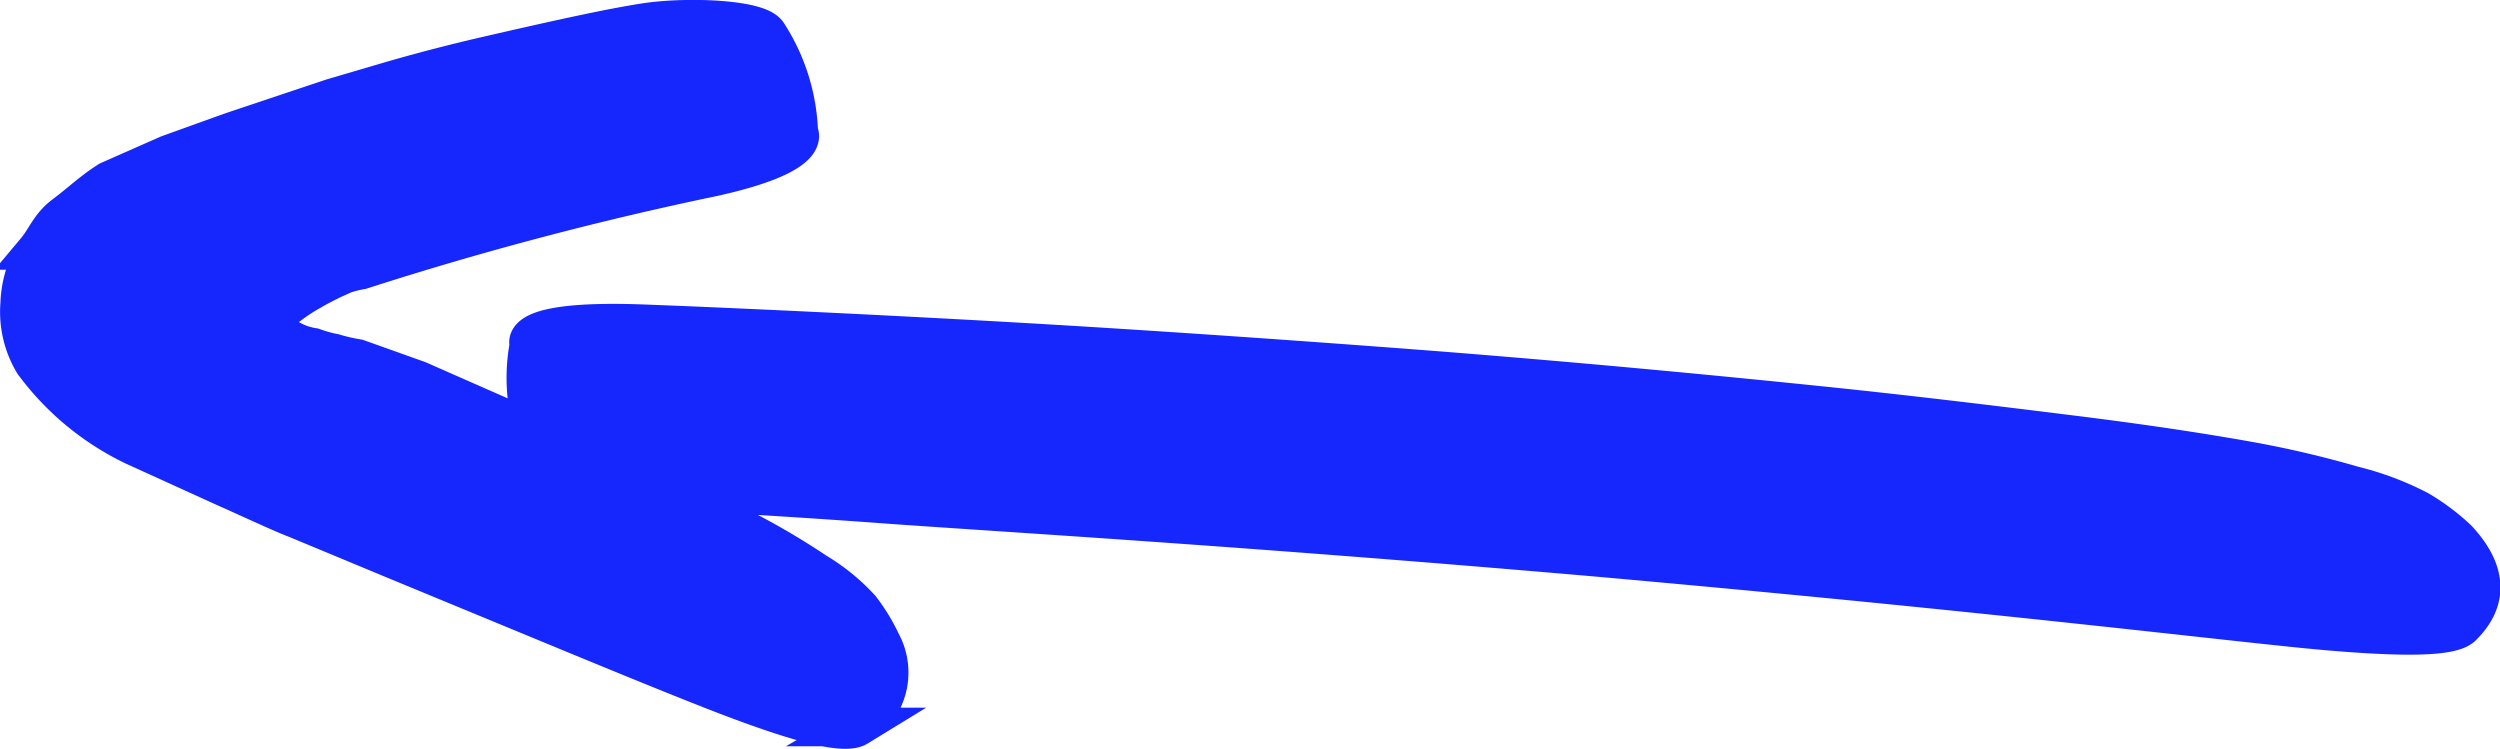 <svg xmlns="http://www.w3.org/2000/svg" viewBox="0 0 64.79 19.42"><defs><style>.cls-1{fill:#1527fd;stroke:#1527fd;stroke-miterlimit:10;}</style></defs><g id="Ebene_2" data-name="Ebene 2"><g id="Ebene_1-2" data-name="Ebene 1"><path class="cls-1" d="M.87,9.41a7,7,0,0,0,2.6,2.15l0,0,2.33,1.06c.72.32,1.53.7,1.88.83l2.55,1.06,4.21,1.74c2.42,1,4,1.64,4.85,1.95,1.65.61,2.63.83,2.94.64a1.63,1.63,0,0,0,.62-2.18,4.87,4.87,0,0,0-.54-.89,5.1,5.1,0,0,0-1.15-.94,19.13,19.13,0,0,0-1.94-1.14c-.48-.24-1.17-.57-2-1l.38,0c1,.11,2.41.16,5.26.37s9,.56,18.37,1.37c10.5.93,16.81,1.72,18.94,1.91s3.33.17,3.63-.09c.7-.68.67-1.44-.11-2.28a5.65,5.65,0,0,0-1-.75,7.64,7.64,0,0,0-1.7-.64,26.57,26.57,0,0,0-2.68-.63c-1-.18-2.49-.42-4.58-.68s-4.3-.53-6.64-.77-5.5-.55-9.49-.87c0,0-4.41-.35-9.23-.65s-10.06-.53-11.72-.59c-3.32-.12-2.94.54-2.94.54a4.59,4.59,0,0,0,.13,2.24l-3-1.32L9.27,9.29a4.66,4.66,0,0,1-.61-.14A3.42,3.42,0,0,1,8.12,9a1.73,1.73,0,0,1-.8-.34.59.59,0,0,1-.12-.22A.35.35,0,0,1,7.38,8a4.88,4.88,0,0,1,.7-.47c.15-.09.33-.18.53-.28l.31-.14A2.84,2.84,0,0,1,9.36,7a88.87,88.87,0,0,1,9.12-2.41C21.14,4,20.7,3.43,20.7,3.43A5,5,0,0,0,19.89.86C19.64.5,17.9.42,16.8.57c-.81.12-2,.37-4.38.92-.59.14-1.36.33-2.29.6L8.6,2.54,6,3.41,4.36,4l-1.54.68c-.43.27-.76.59-1.15.88s-.48.62-.74.93A2.78,2.78,0,0,0,.51,7.88,2.58,2.58,0,0,0,.87,9.41Z"/></g></g></svg>